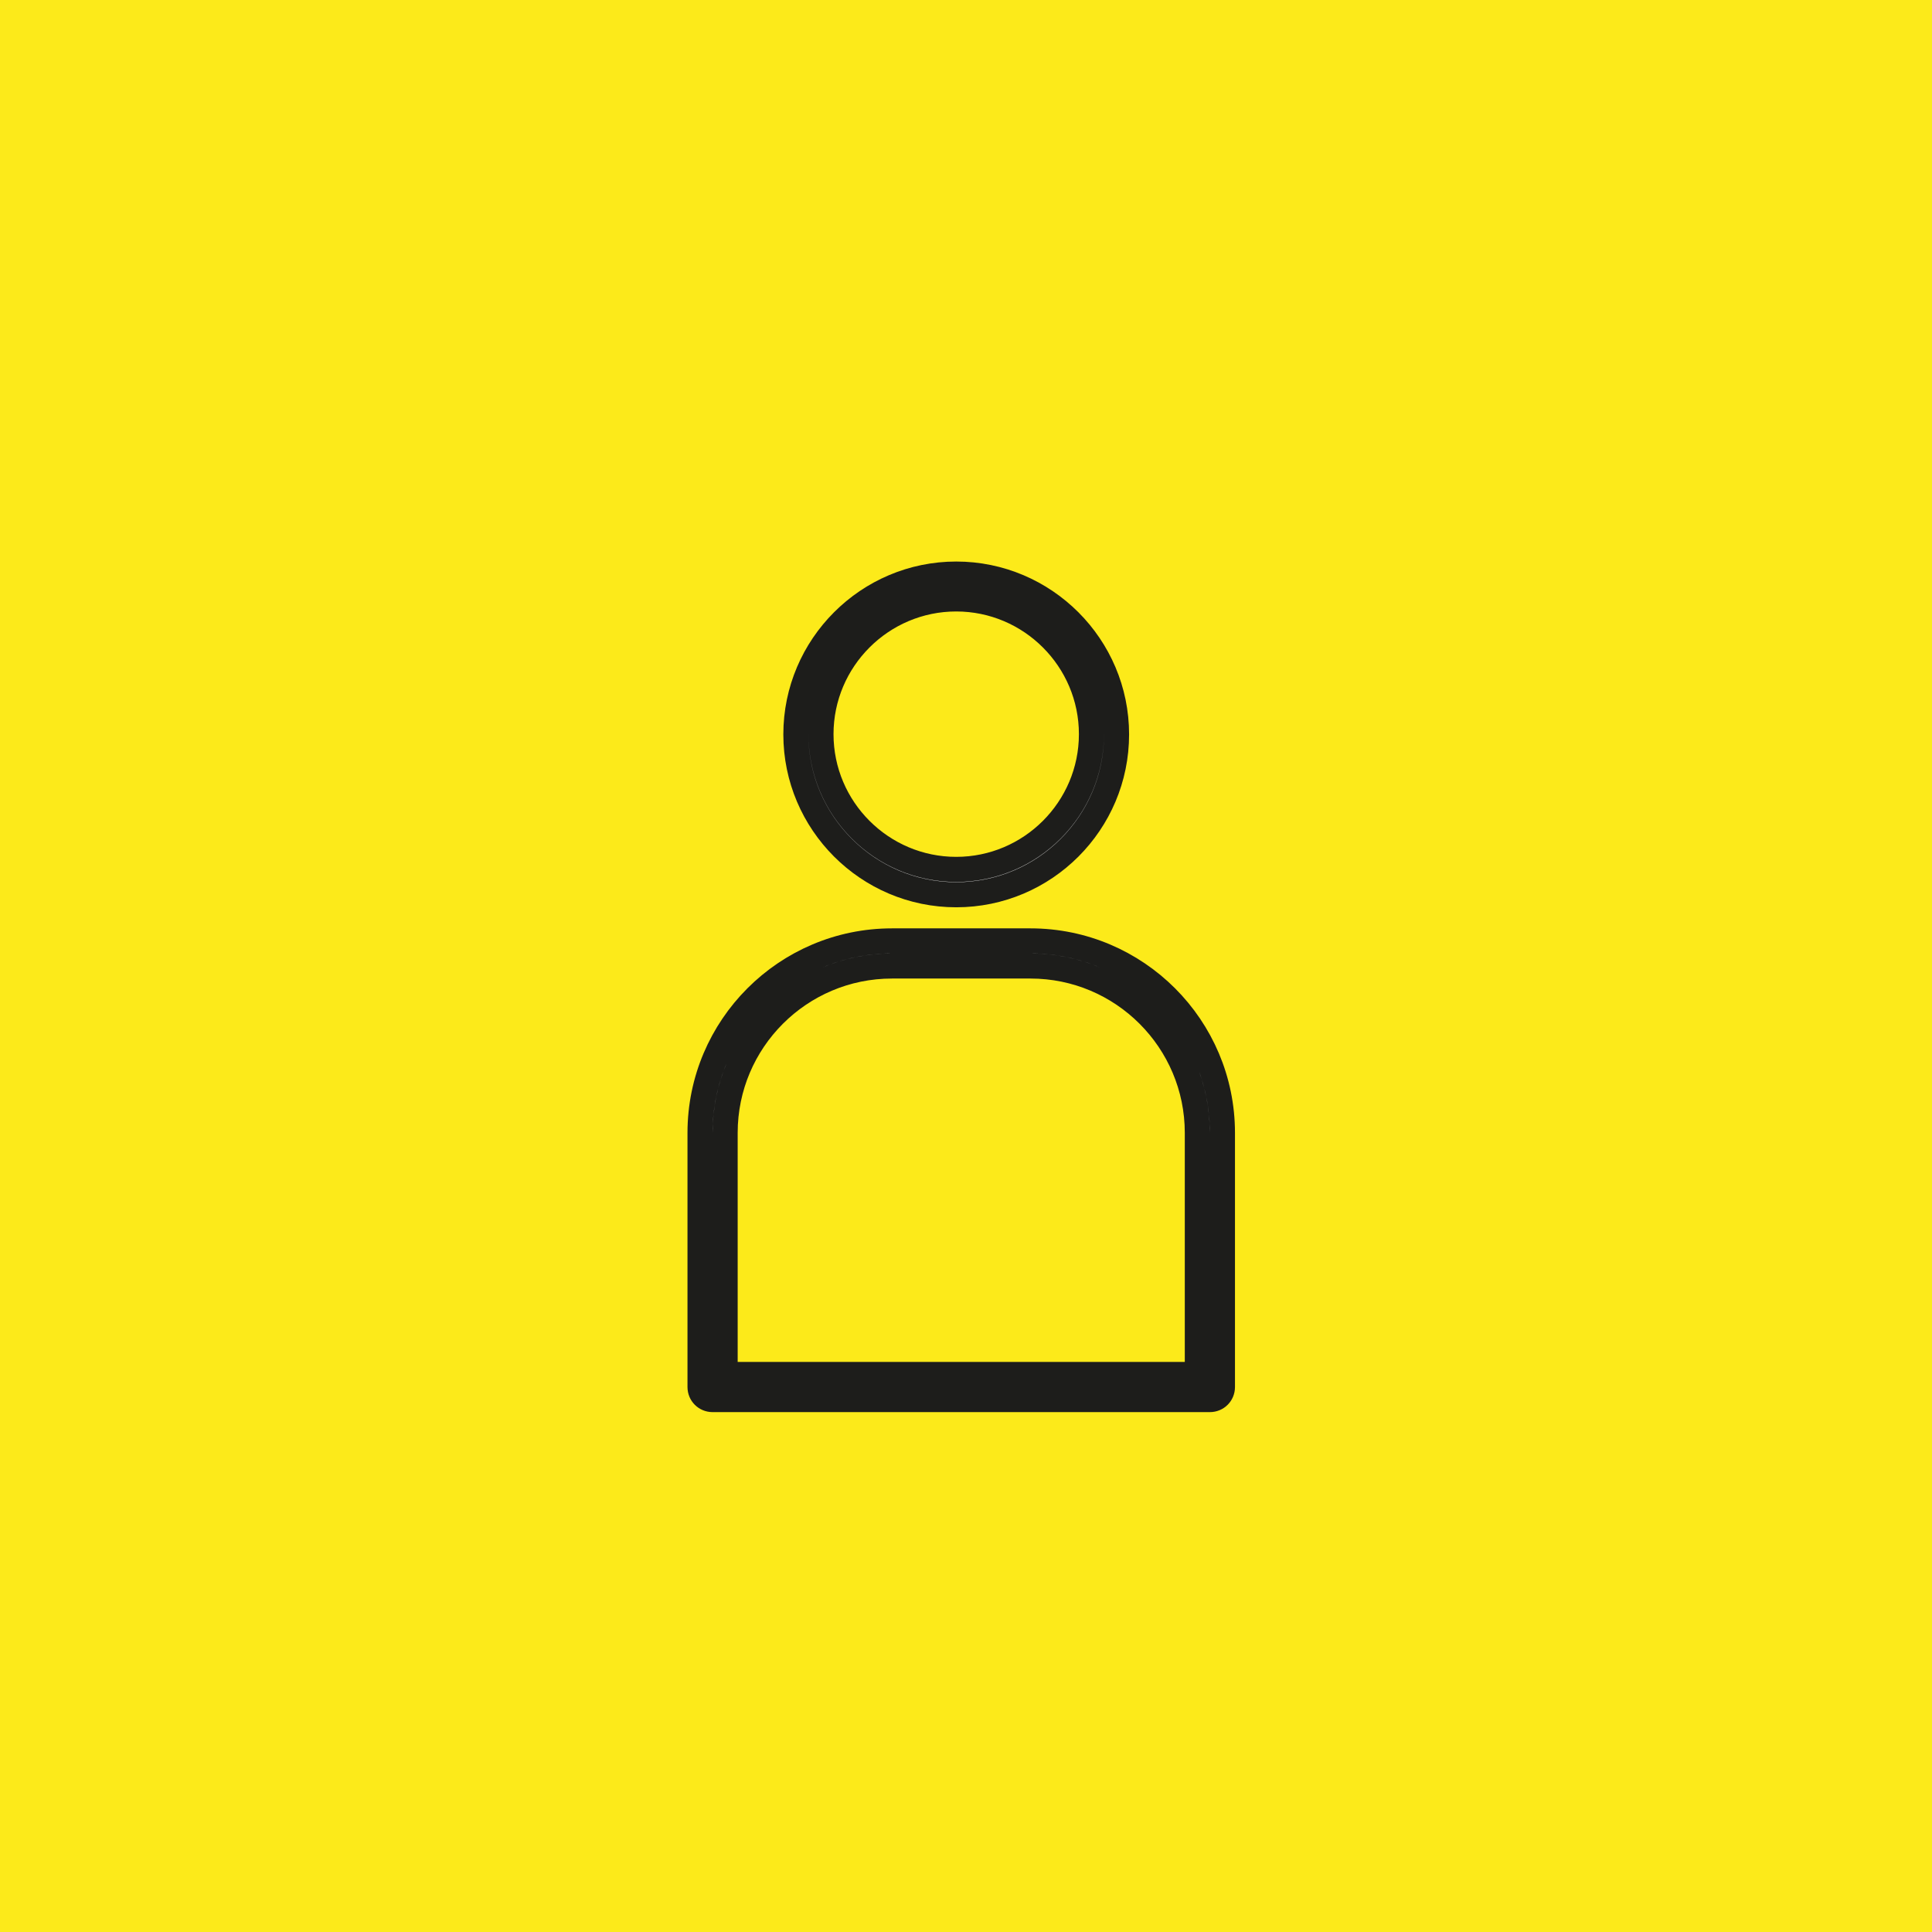 <?xml version="1.0" encoding="UTF-8"?>
<svg id="Ebene_1" data-name="Ebene 1" xmlns="http://www.w3.org/2000/svg" viewBox="0 0 77 77">
  <defs>
    <style>
      .cls-1 {
        fill: #fff;
        stroke: #1d1d1b;
        stroke-miterlimit: 10;
      }

      .cls-2 {
        fill: #fcea1a;
        stroke-width: 0px;
      }
    </style>
  </defs>
  <rect class="cls-2" width="77" height="77"/>
  <g>
    <path class="cls-1" d="m38.11,35.66c3.53,0,6.39-2.87,6.39-6.39s-2.87-6.39-6.39-6.39-6.39,2.87-6.39,6.39,2.87,6.39,6.39,6.39Zm0-11.79c2.97,0,5.39,2.42,5.39,5.39s-2.42,5.39-5.39,5.39-5.39-2.42-5.39-5.39,2.42-5.39,5.39-5.39Z"/>
    <path class="cls-1" d="m41.07,37.5h-5.52c-4.22,0-7.65,3.43-7.65,7.65v10.13c0,.28.22.5.5.5h19.82c.28,0,.5-.22.5-.5v-10.13c0-4.22-3.43-7.65-7.65-7.65Zm6.65,17.28h-18.82v-9.63c0-3.67,2.98-6.65,6.65-6.65h5.52c3.67,0,6.65,2.98,6.65,6.65v9.63Z"/>
  </g>
</svg>